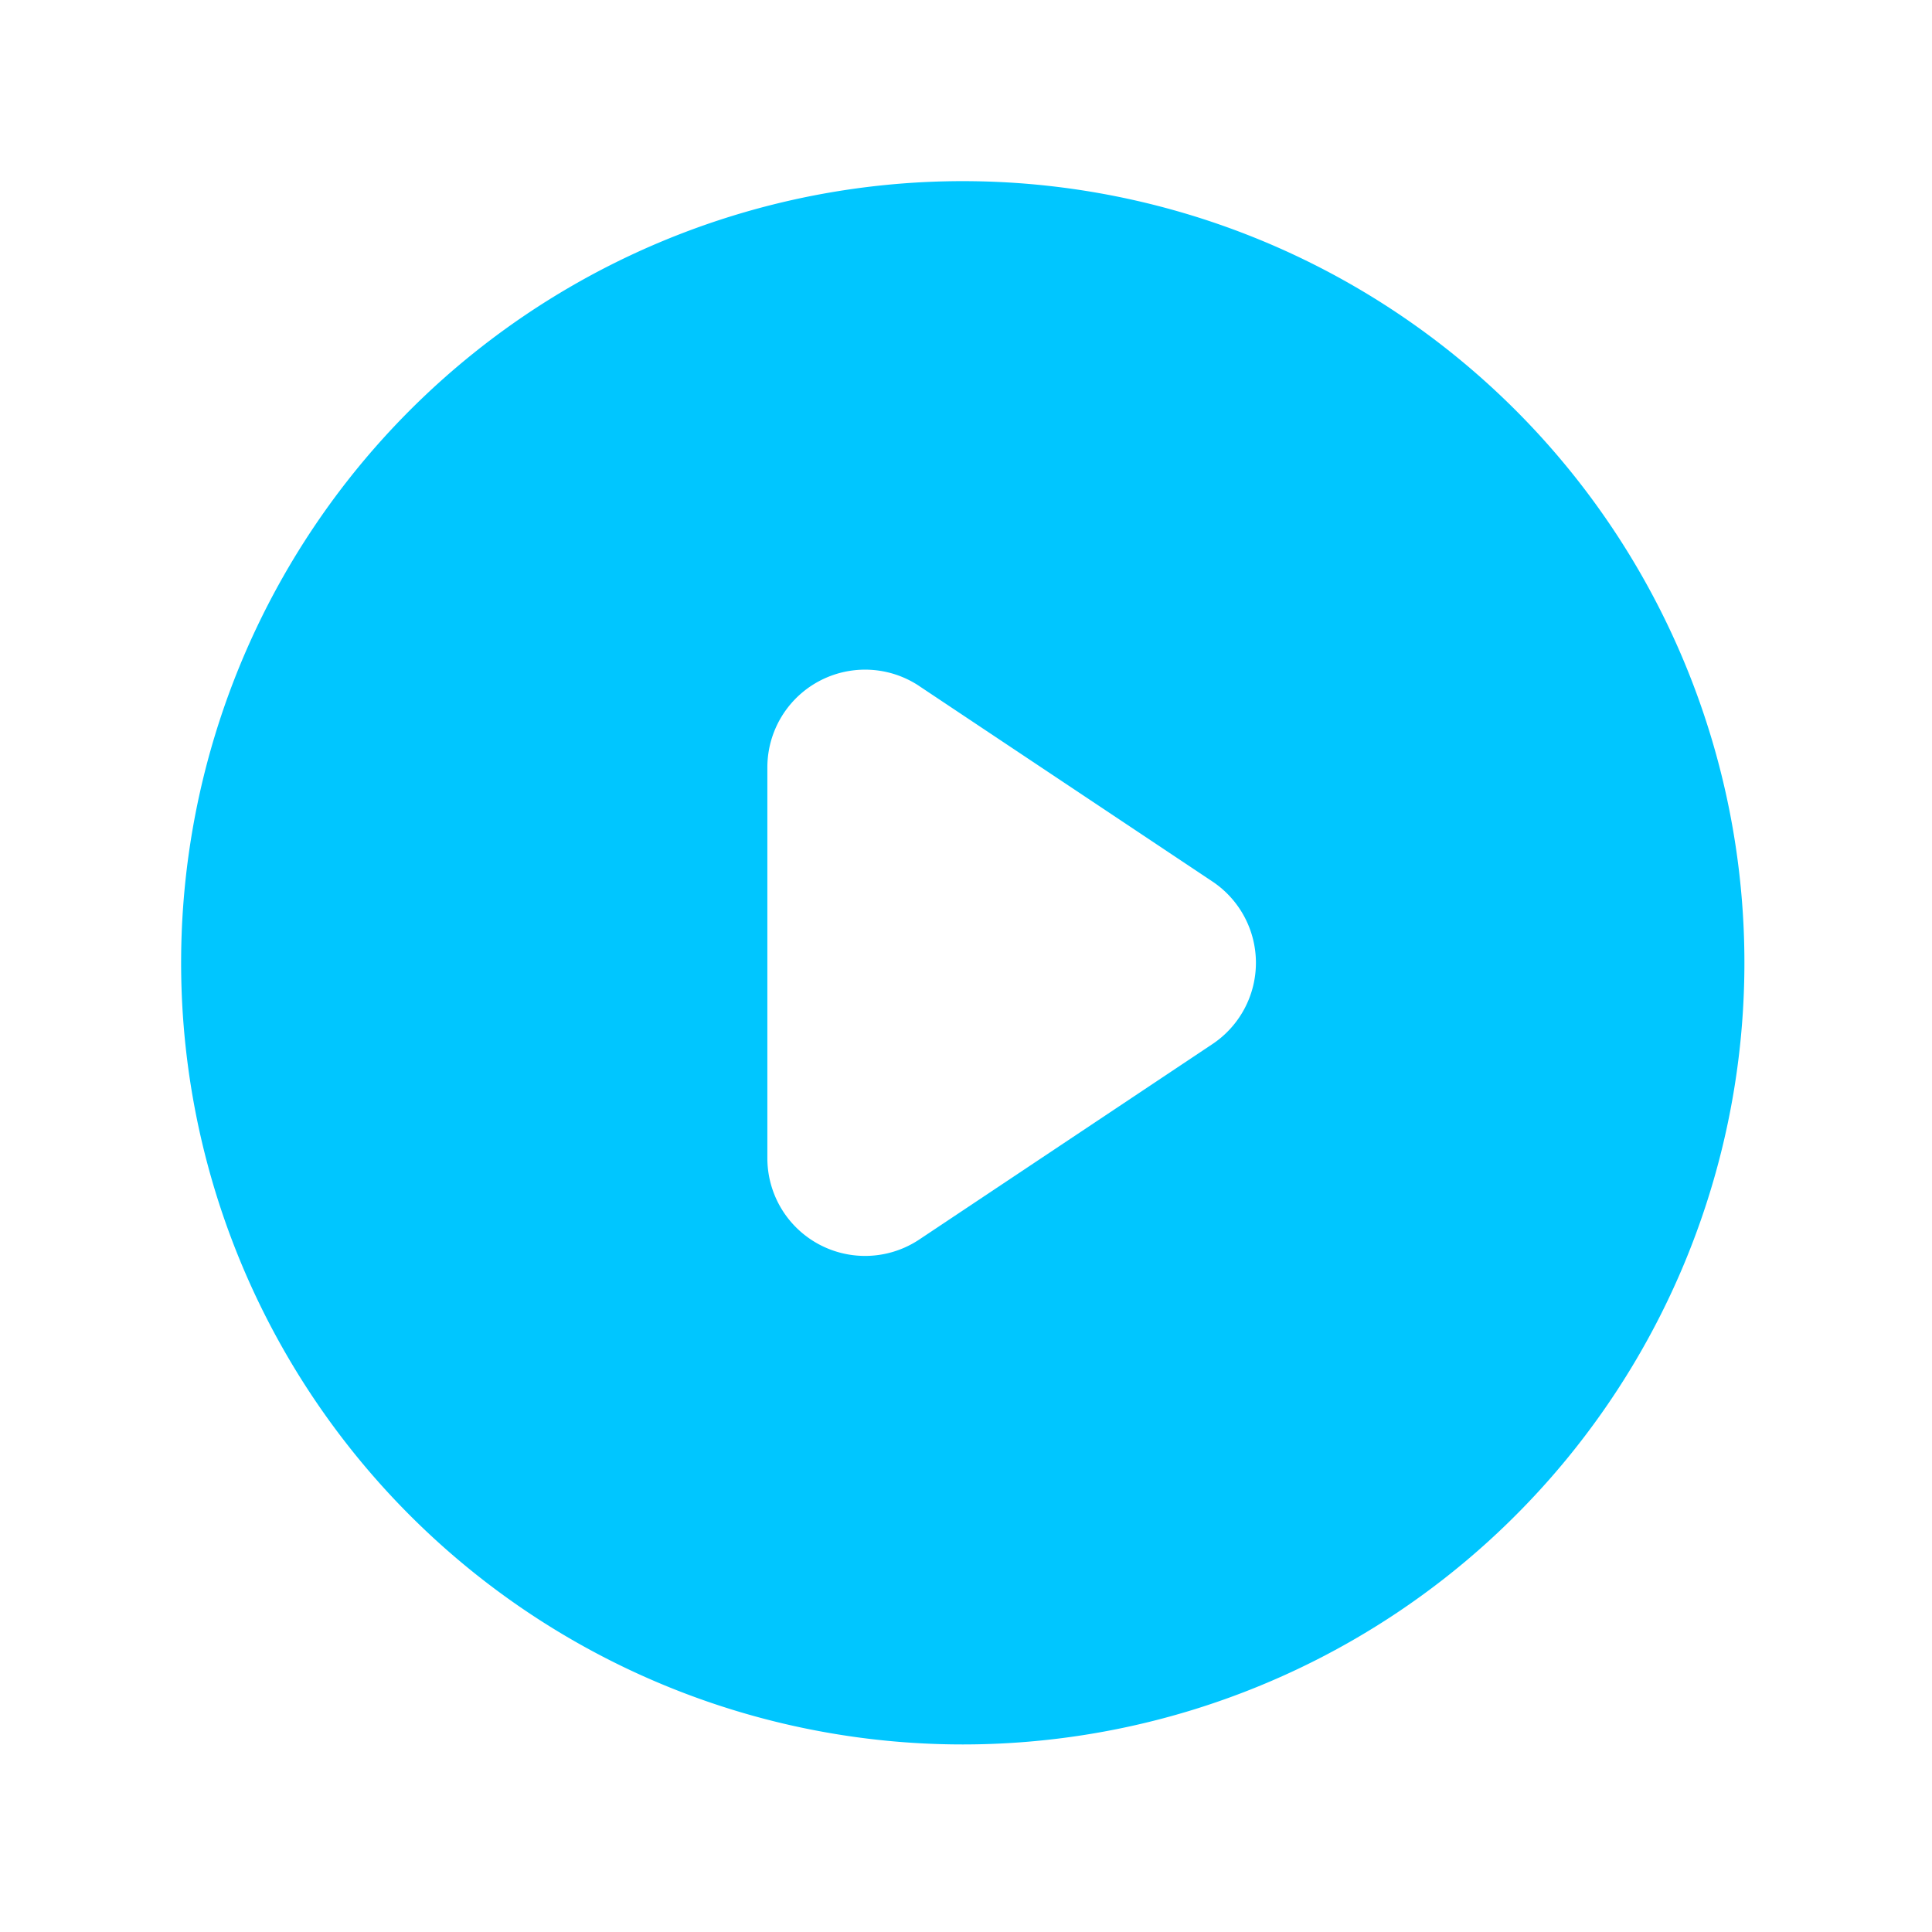 <svg id="icon-play" xmlns="http://www.w3.org/2000/svg" width="64" height="64" viewBox="0 0 64 64">
  <rect id="Rectangle_2555" data-name="Rectangle 2555" width="64" height="64" fill="#fff"/>
  <path id="Path_9661" data-name="Path 9661" d="M27.893,53.787A25.893,25.893,0,1,0,2,27.893,25.893,25.893,0,0,0,27.893,53.787Zm-1.44-35.06A3.237,3.237,0,0,0,21.42,21.42V34.367a3.237,3.237,0,0,0,5.033,2.693l9.71-6.473a3.237,3.237,0,0,0,0-5.386l-9.71-6.473Z" transform="translate(4 4)" fill="#00C6FF" fill-rule="evenodd"/>
</svg>
